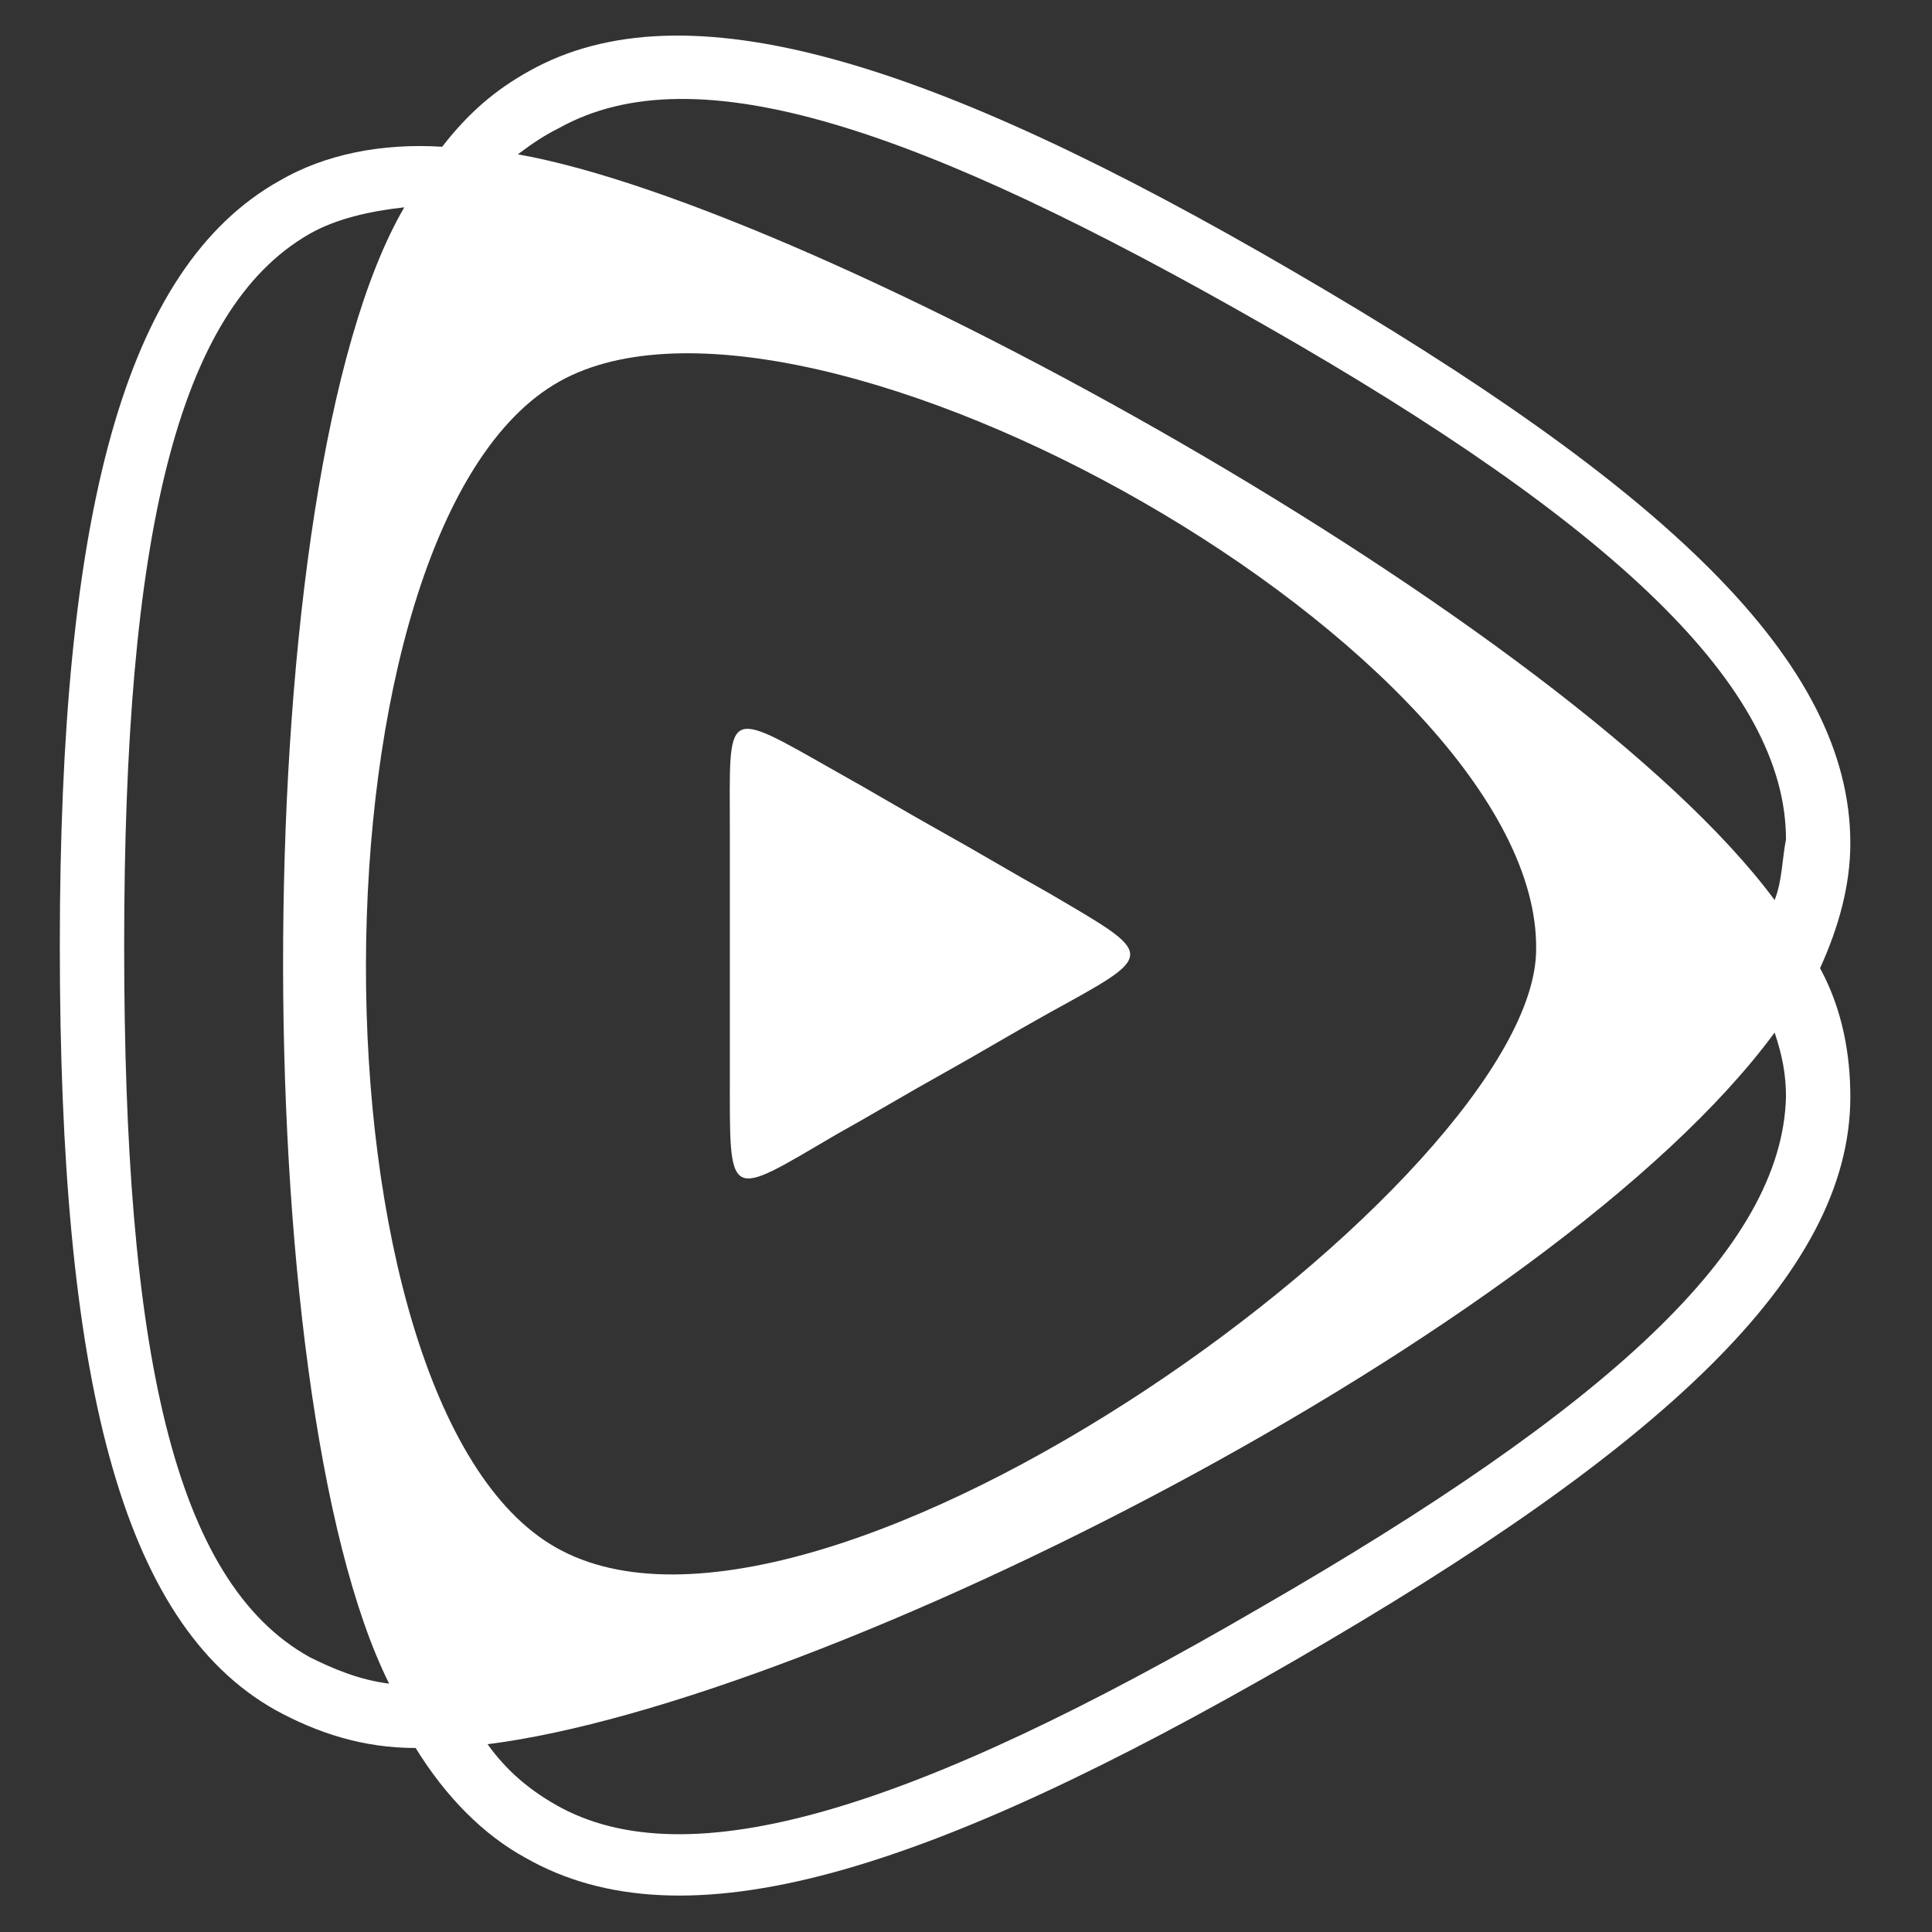 <?xml version="1.0" encoding="UTF-8" standalone="no"?>
<svg
   id="Layer_1"
   data-name="Layer 1"
   viewBox="0 0 103.3 103.3"
   version="1.1"
   sodipodi:docname="rumble.svg"
   inkscape:version="1.1.1 (3bf5ae0d25, 2021-09-20)"
   width="103.3"
   height="103.3"
   xmlns:inkscape="http://www.inkscape.org/namespaces/inkscape"
   xmlns:sodipodi="http://sodipodi.sourceforge.net/DTD/sodipodi-0.dtd"
   xmlns="http://www.w3.org/2000/svg"
   xmlns:svg="http://www.w3.org/2000/svg"
   xmlns:rdf="http://www.w3.org/1999/02/22-rdf-syntax-ns#"
   xmlns:cc="http://creativecommons.org/ns#"
   xmlns:dc="http://purl.org/dc/elements/1.1/">
  <rect x="0" y="0" width="103.3" height="103.3" fill="#333333" stroke="none"/>
  <sodipodi:namedview
     pagecolor="#ffffff"
     bordercolor="#666666"
     borderopacity="1"
     objecttolerance="10"
     gridtolerance="10"
     guidetolerance="10"
     inkscape:pageopacity="0"
     inkscape:pageshadow="2"
     inkscape:window-width="2560"
     inkscape:window-height="1015"
     id="namedview338"
     showgrid="false"
     showguides="false"
     inkscape:zoom="6.36"
     inkscape:cx="41.981132"
     inkscape:cy="50.393082"
     inkscape:window-x="0"
     inkscape:window-y="0"
     inkscape:window-maximized="1"
     inkscape:current-layer="g3767"
     inkscape:pagecheckerboard="0" />
  <defs
     id="defs293">
    <style
       id="style278">.cls-1{fill:url(#linear-gradient);}.cls-2{fill:#fff;}.cls-3{fill:none;}.cls-4{fill:#f9f9f9;}</style>
    <linearGradient
       id="linear-gradient"
       x1="37.9"
       y1="5.54"
       x2="110.84"
       y2="180.15"
       gradientUnits="userSpaceOnUse"
       gradientTransform="translate(-9,-8.35)">
      <stop
         offset="0"
         stop-color="#ef1970"
         id="stop280" />
      <stop
         offset="0.14"
         stop-color="#f23b5c"
         id="stop282" />
      <stop
         offset="0.44"
         stop-color="#f77d35"
         id="stop284" />
      <stop
         offset="0.7"
         stop-color="#fcad18"
         id="stop286" />
      <stop
         offset="0.89"
         stop-color="#fecb07"
         id="stop288" />
      <stop
         offset="1"
         stop-color="#ffd600"
         id="stop290" />
    </linearGradient>
  </defs>
  <title
     id="title295">odysee_</title>
  <style
     type="text/css"
     id="style3">
	.st0{fill:#FFFFFF;}
	.st1{fill-rule:evenodd;clip-rule:evenodd;fill:#FFFFFF;}
</style>
  <g
     id="g5"
     style="fill:#699c39;fill-opacity:1"
     transform="translate(-7.033,30.143)">
	
	
	<g
   id="g3767"
   transform="translate(1.5258789e-6)">
  <g
     id="g1211"
     transform="matrix(2.024,0,0,2.024,96.737,-29.99)"
     style="fill:#ffffff">
    <path
       class="st0"
       d="m -31.44,46.001 c 0.5,0.7 1.1,1.2 1.8,1.6 3.5,2 9.5,0.1 18.6,-5.2 v 0 c 9.2,-5.3 13.8,-9.5 13.9,-13.5 0,-0.6 -0.1,-1.1 -0.3,-1.7 -5.8,7.9 -25.2,17.7 -34,18.8 m 0.8,-42 c 7.9,1.4 27.8,12.4 33.2,19.7 0.2,-0.5 0.2,-1.1 0.3,-1.6 0,-4 -4.5,-8.3 -13.8,-13.6 v 0 c -9.1,-5.2 -15,-7.2 -18.6,-5.2 -0.4,0.2 -0.7,0.4 -1.1,0.7 z m -6.3,0.7 c 1.2,-0.7 2.7,-1 4.3,-0.9 0.7,-0.9 1.4,-1.5 2.3,-2 4.1,-2.3 10.6,-0.3 20.2,5.3 v 0 c 9.8,5.7 14.7,10.3 14.7,15.1 0,1.1 -0.3,2.2 -0.8,3.3 0.6,1.1 0.8,2.3 0.8,3.4 0,4.7 -5,9.3 -14.7,14.9 v 0 c -9.7,5.6 -16.1,7.6 -20.3,5.2 -1.1,-0.6 -2.1,-1.6 -2.9,-2.9 -1.4,0 -2.6,-0.4 -3.7,-1 -4.1,-2.3 -5.7,-8.8 -5.7,-20.2 0,-11.4 1.7,-17.9 5.8,-20.2 z m 3.3,0.7 c -0.9,0.1 -1.8,0.3 -2.5,0.7 -3.5,2 -4.9,8 -4.9,18.8 0,10.7 1.3,16.8 4.9,18.8 0.6,0.3 1.3,0.6 2.1,0.7 -3.8,-7.6 -3.8,-31.8 0.4,-39 z m 4.1,4.6 c -6.8,3.8 -6.8,27 -0.1,30.8 7,4 25.9,-9.8 25.9,-15.8 0.1,-7.8 -19.2,-18.7 -25.8,-15 z"
       id="path7"
       style="fill:#ffffff;fill-opacity:1"
       inkscape:connector-curvature="0" />
    <path
       class="st1"
       d="m -16.64,26.701 c -0.9,0.5 -1.9,1.1 -2.8,1.6 -0.9,0.5 -1.9,1.1 -2.8,1.6 -2.9,1.7 -2.8,1.8 -2.8,-1.6 0,-1.1 0,-2.1 0,-3.2 0,-1.1 0,-2.1 0,-3.2 0,-3.3 -0.2,-3.3 2.8,-1.6 0.9,0.5 1.9,1.1 2.8,1.6 0.9,0.5 1.9,1.1 2.8,1.6 2.9,1.7 2.9,1.6 0,3.2"
       id="path9"
       style="fill:#ffffff;fill-opacity:1;fill-rule:evenodd"
       inkscape:connector-curvature="0" />
  </g>
</g>

</g>
</svg>
